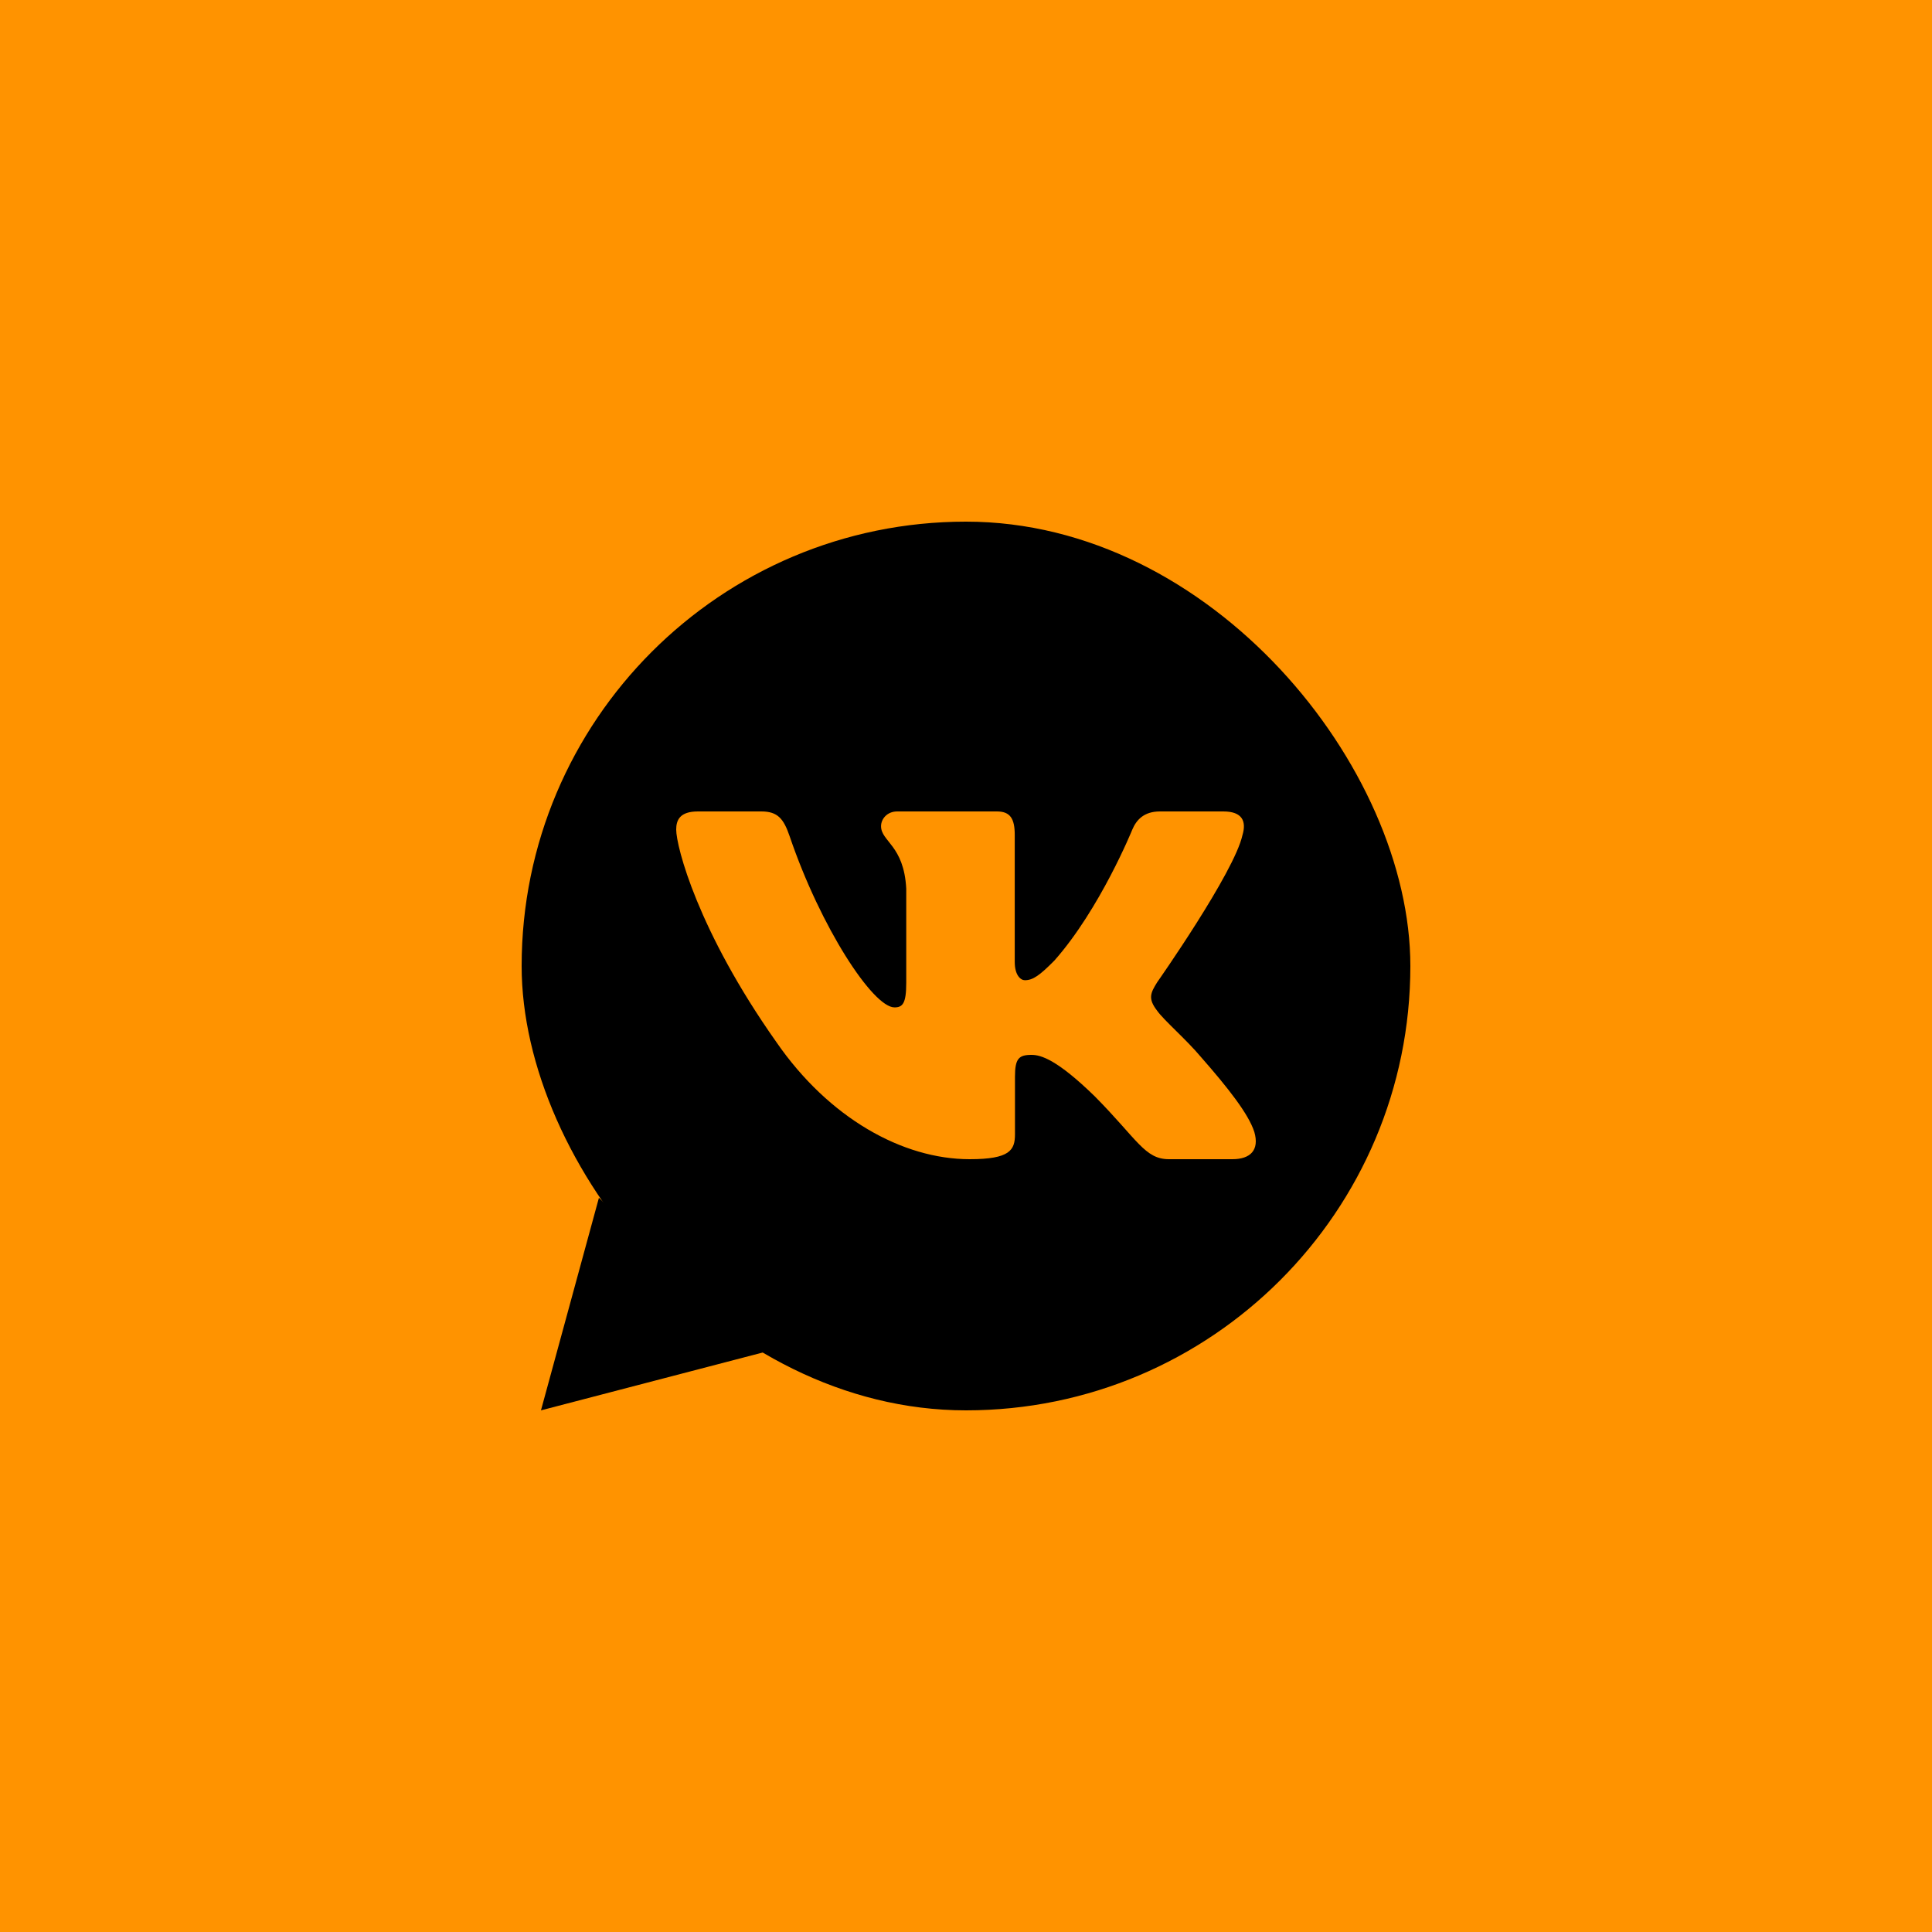 <?xml version="1.0" encoding="UTF-8"?> <svg xmlns="http://www.w3.org/2000/svg" width="100" height="100" viewBox="0 0 100 100" fill="none"><rect width="100" height="100" fill="#FF9300"></rect><rect x="27" y="27" width="46" height="46" rx="23" fill="black"></rect><path fill-rule="evenodd" clip-rule="evenodd" d="M64.312 43.219C64.519 42.517 64.312 42 63.318 42H60.037C59.202 42 58.817 42.446 58.608 42.939C58.608 42.939 56.94 47.048 54.576 49.717C53.811 50.491 53.463 50.736 53.046 50.736C52.837 50.736 52.523 50.491 52.523 49.788V43.219C52.523 42.375 52.293 42 51.598 42H46.438C45.917 42 45.603 42.391 45.603 42.762C45.603 43.561 46.786 43.746 46.907 45.993V50.877C46.907 51.948 46.716 52.142 46.298 52.142C45.186 52.142 42.48 48.013 40.874 43.29C40.562 42.37 40.247 42 39.409 42H36.125C35.188 42 35 42.446 35 42.939C35 43.815 36.112 48.171 40.181 53.933C42.894 57.867 46.712 60 50.191 60C52.277 60 52.535 59.527 52.535 58.71V55.737C52.535 54.789 52.732 54.6 53.393 54.6C53.881 54.6 54.715 54.847 56.662 56.743C58.887 58.992 59.253 60 60.506 60H63.787C64.724 60 65.194 59.527 64.924 58.591C64.627 57.66 63.564 56.309 62.156 54.705C61.391 53.793 60.243 52.809 59.895 52.317C59.408 51.685 59.547 51.404 59.895 50.842C59.895 50.842 63.894 45.151 64.311 43.219" fill="#FF9300"></path><path d="M28 73L31 62L39.5 70L28 73Z" fill="black"></path></svg> 